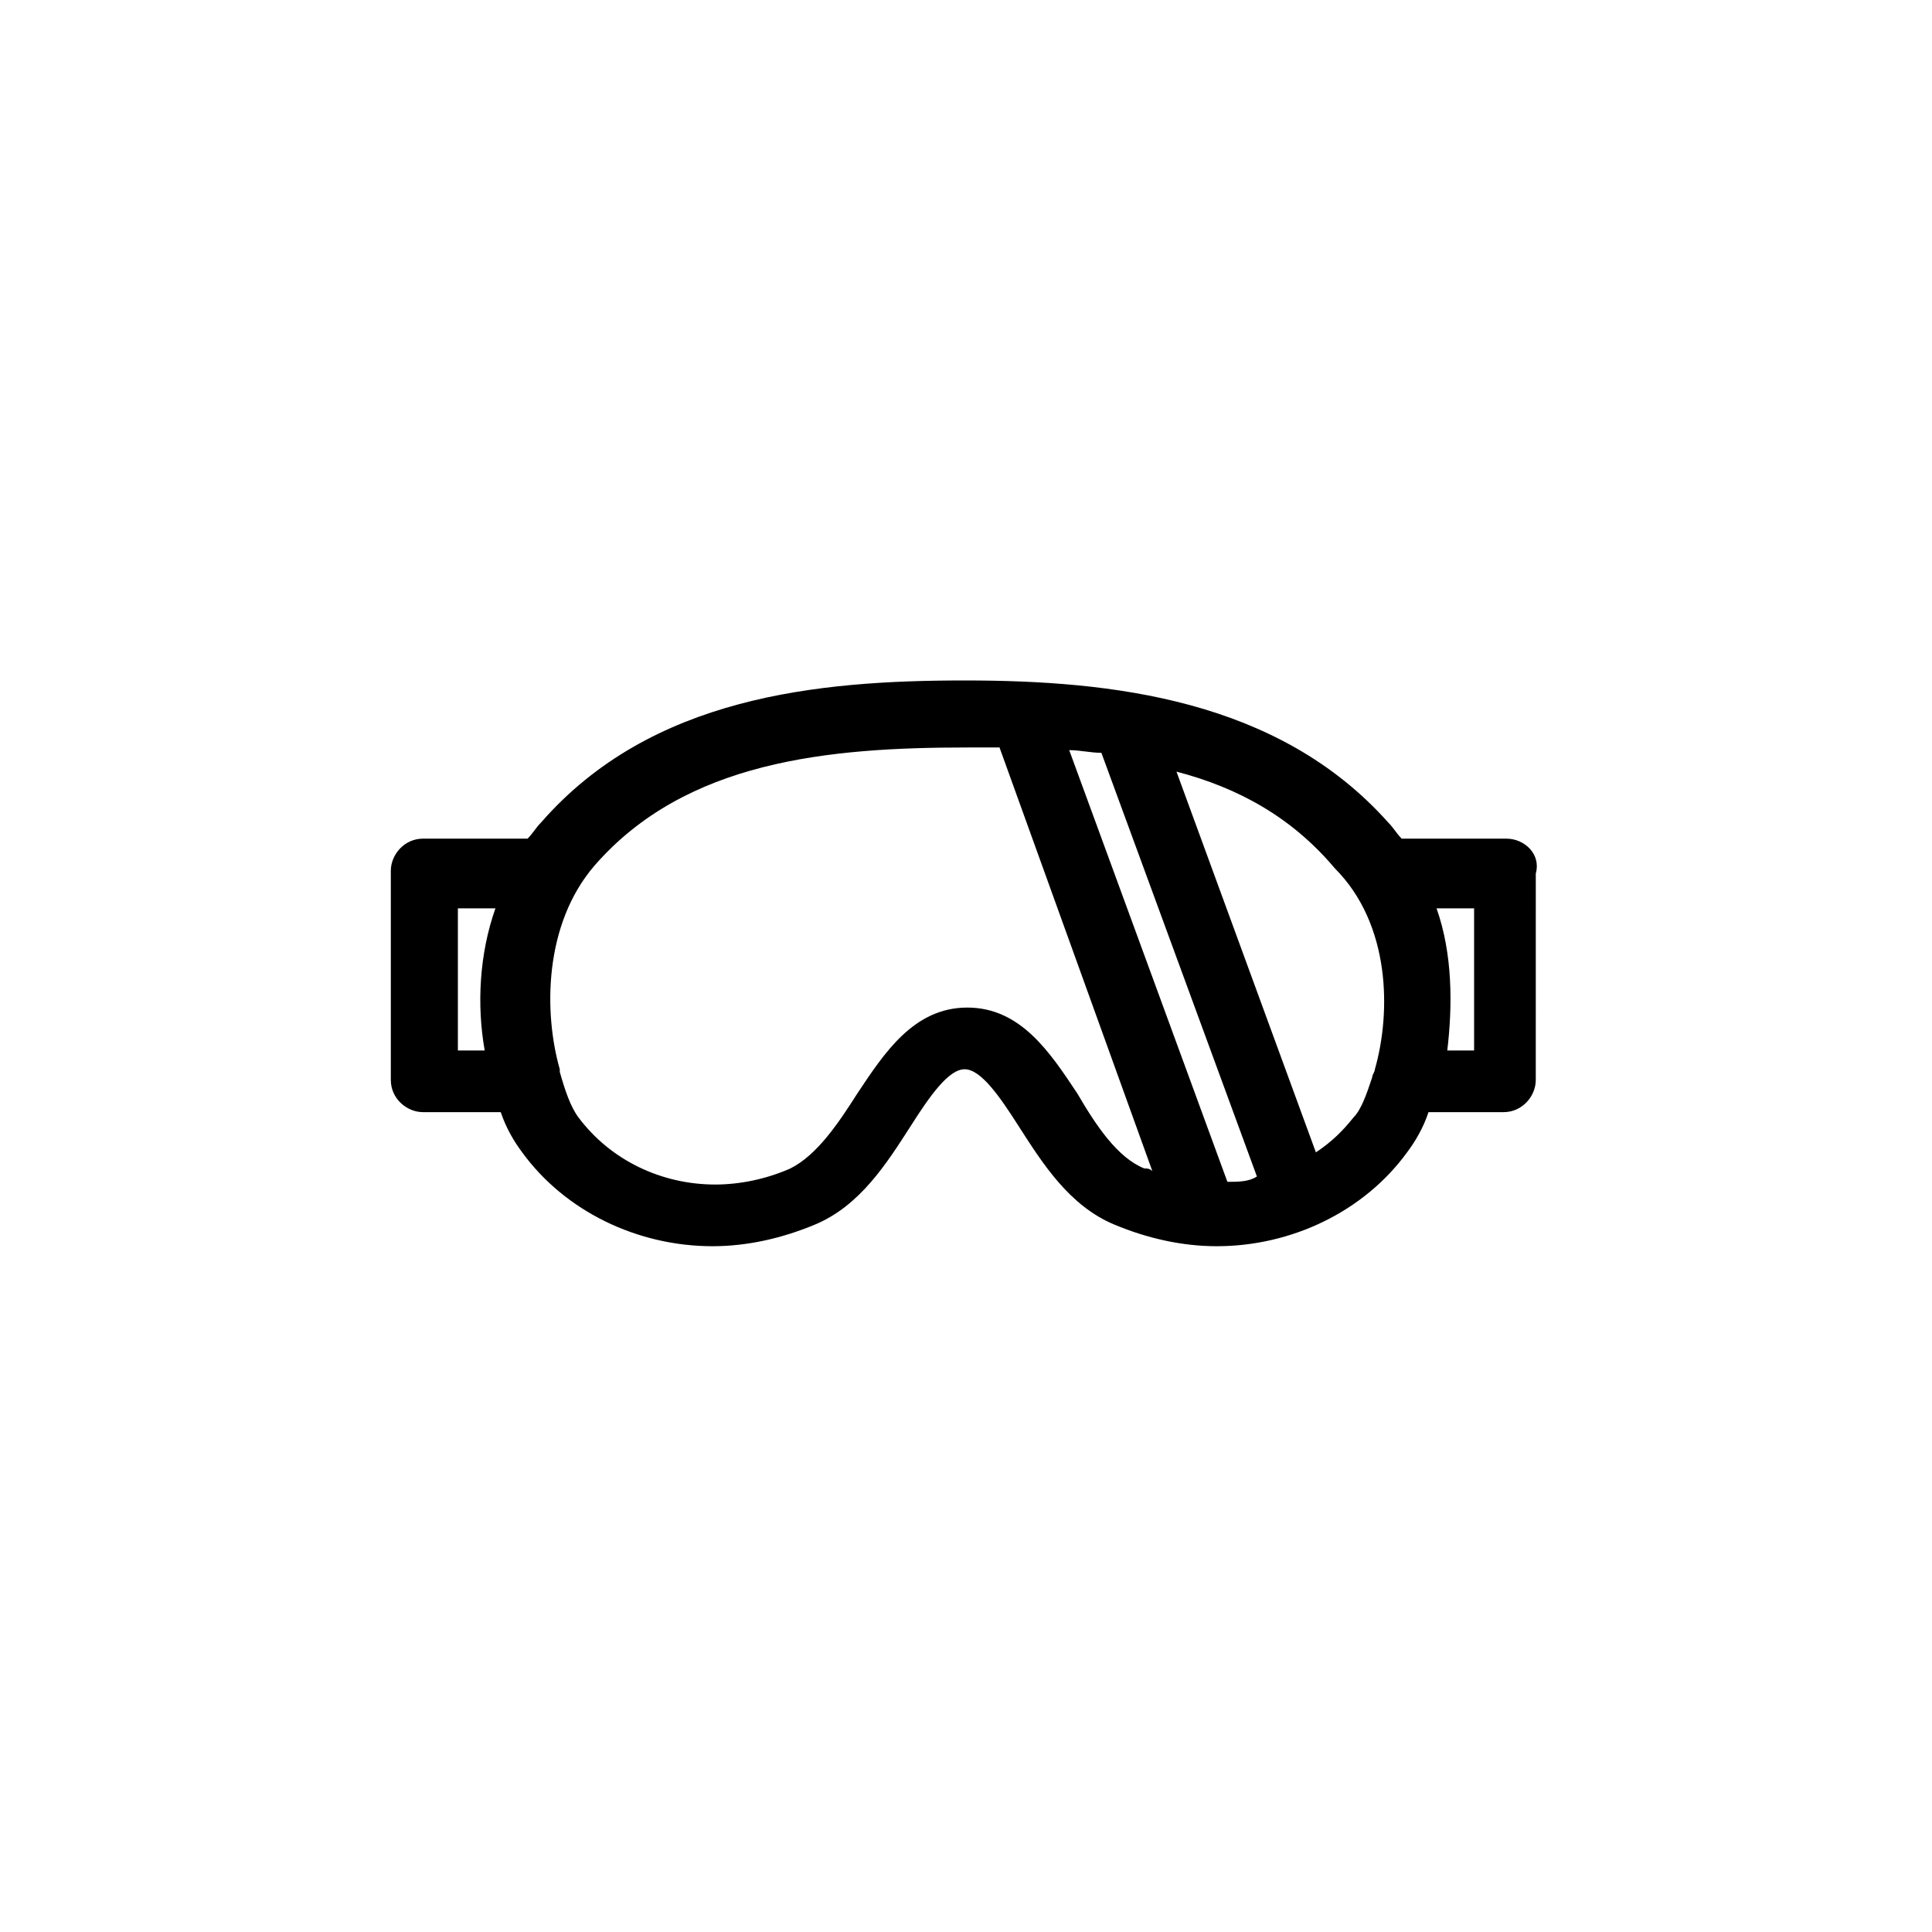 <?xml version="1.0" encoding="UTF-8"?>
<!-- Uploaded to: ICON Repo, www.svgrepo.com, Generator: ICON Repo Mixer Tools -->
<svg fill="#000000" width="800px" height="800px" version="1.1" viewBox="144 144 512 512" xmlns="http://www.w3.org/2000/svg">
 <path d="m543.18 366.25h-27.715c-1.422-1.422-2.133-2.844-3.555-4.262-29.133-32.688-73.191-37.66-112.27-37.66s-83.141 4.262-112.27 37.66c-1.422 1.422-2.133 2.844-3.555 4.262h-27.715c-4.973 0-8.527 4.262-8.527 8.527v55.426c0 4.973 4.262 8.527 8.527 8.527h20.605c1.422 4.262 3.555 7.816 5.684 10.66 11.371 15.633 30.555 24.871 50.453 24.871 9.238 0 18.477-2.133 27.004-5.684 12.078-4.973 19.188-16.344 25.582-26.293 4.973-7.816 9.949-14.922 14.211-14.922s9.238 7.106 14.211 14.922c6.394 9.949 13.5 21.316 25.582 26.293 8.527 3.555 17.766 5.684 27.004 5.684 19.898 0 39.082-9.238 50.453-24.871 2.133-2.844 4.262-6.394 5.684-10.66h19.898c4.973 0 8.527-4.262 8.527-8.527l0.004-54.715c1.422-4.977-2.844-9.238-7.816-9.238zm-270.73 56.137h-7.106v-37.66h9.949c-4.266 12.078-4.977 25.578-2.844 37.66zm174.8 31.266c-7.106-2.844-12.789-11.371-17.766-19.898-7.106-10.66-14.922-22.738-29.133-22.738-14.211 0-22.027 12.078-29.133 22.738-4.973 7.816-10.66 16.344-17.766 19.898-6.394 2.844-13.5 4.262-19.898 4.262-14.211 0-27.715-6.394-36.238-17.766-2.133-2.844-3.555-7.106-4.973-12.078v-0.711c-4.262-14.922-4.262-38.371 9.238-54.004 24.16-27.715 61.82-31.266 98.773-31.266h8.527l40.504 112.27c-0.715-0.711-1.426-0.711-2.137-0.711zm22.027 3.551-41.926-114.41c2.844 0 5.684 0.711 8.527 0.711l41.215 112.27c-2.133 1.422-4.973 1.422-7.816 1.422zm39.082-29.844c0 0.711-0.711 1.422-0.711 2.133-1.422 4.262-2.844 8.527-4.973 10.66-2.844 3.555-5.684 6.394-9.949 9.238l-36.949-100.9c16.344 4.262 30.555 12.078 41.926 25.582 14.922 14.918 14.922 38.367 10.656 53.289zm26.293-4.973h-7.106c1.422-12.078 1.422-25.582-2.844-37.66h9.949z"/>
</svg>